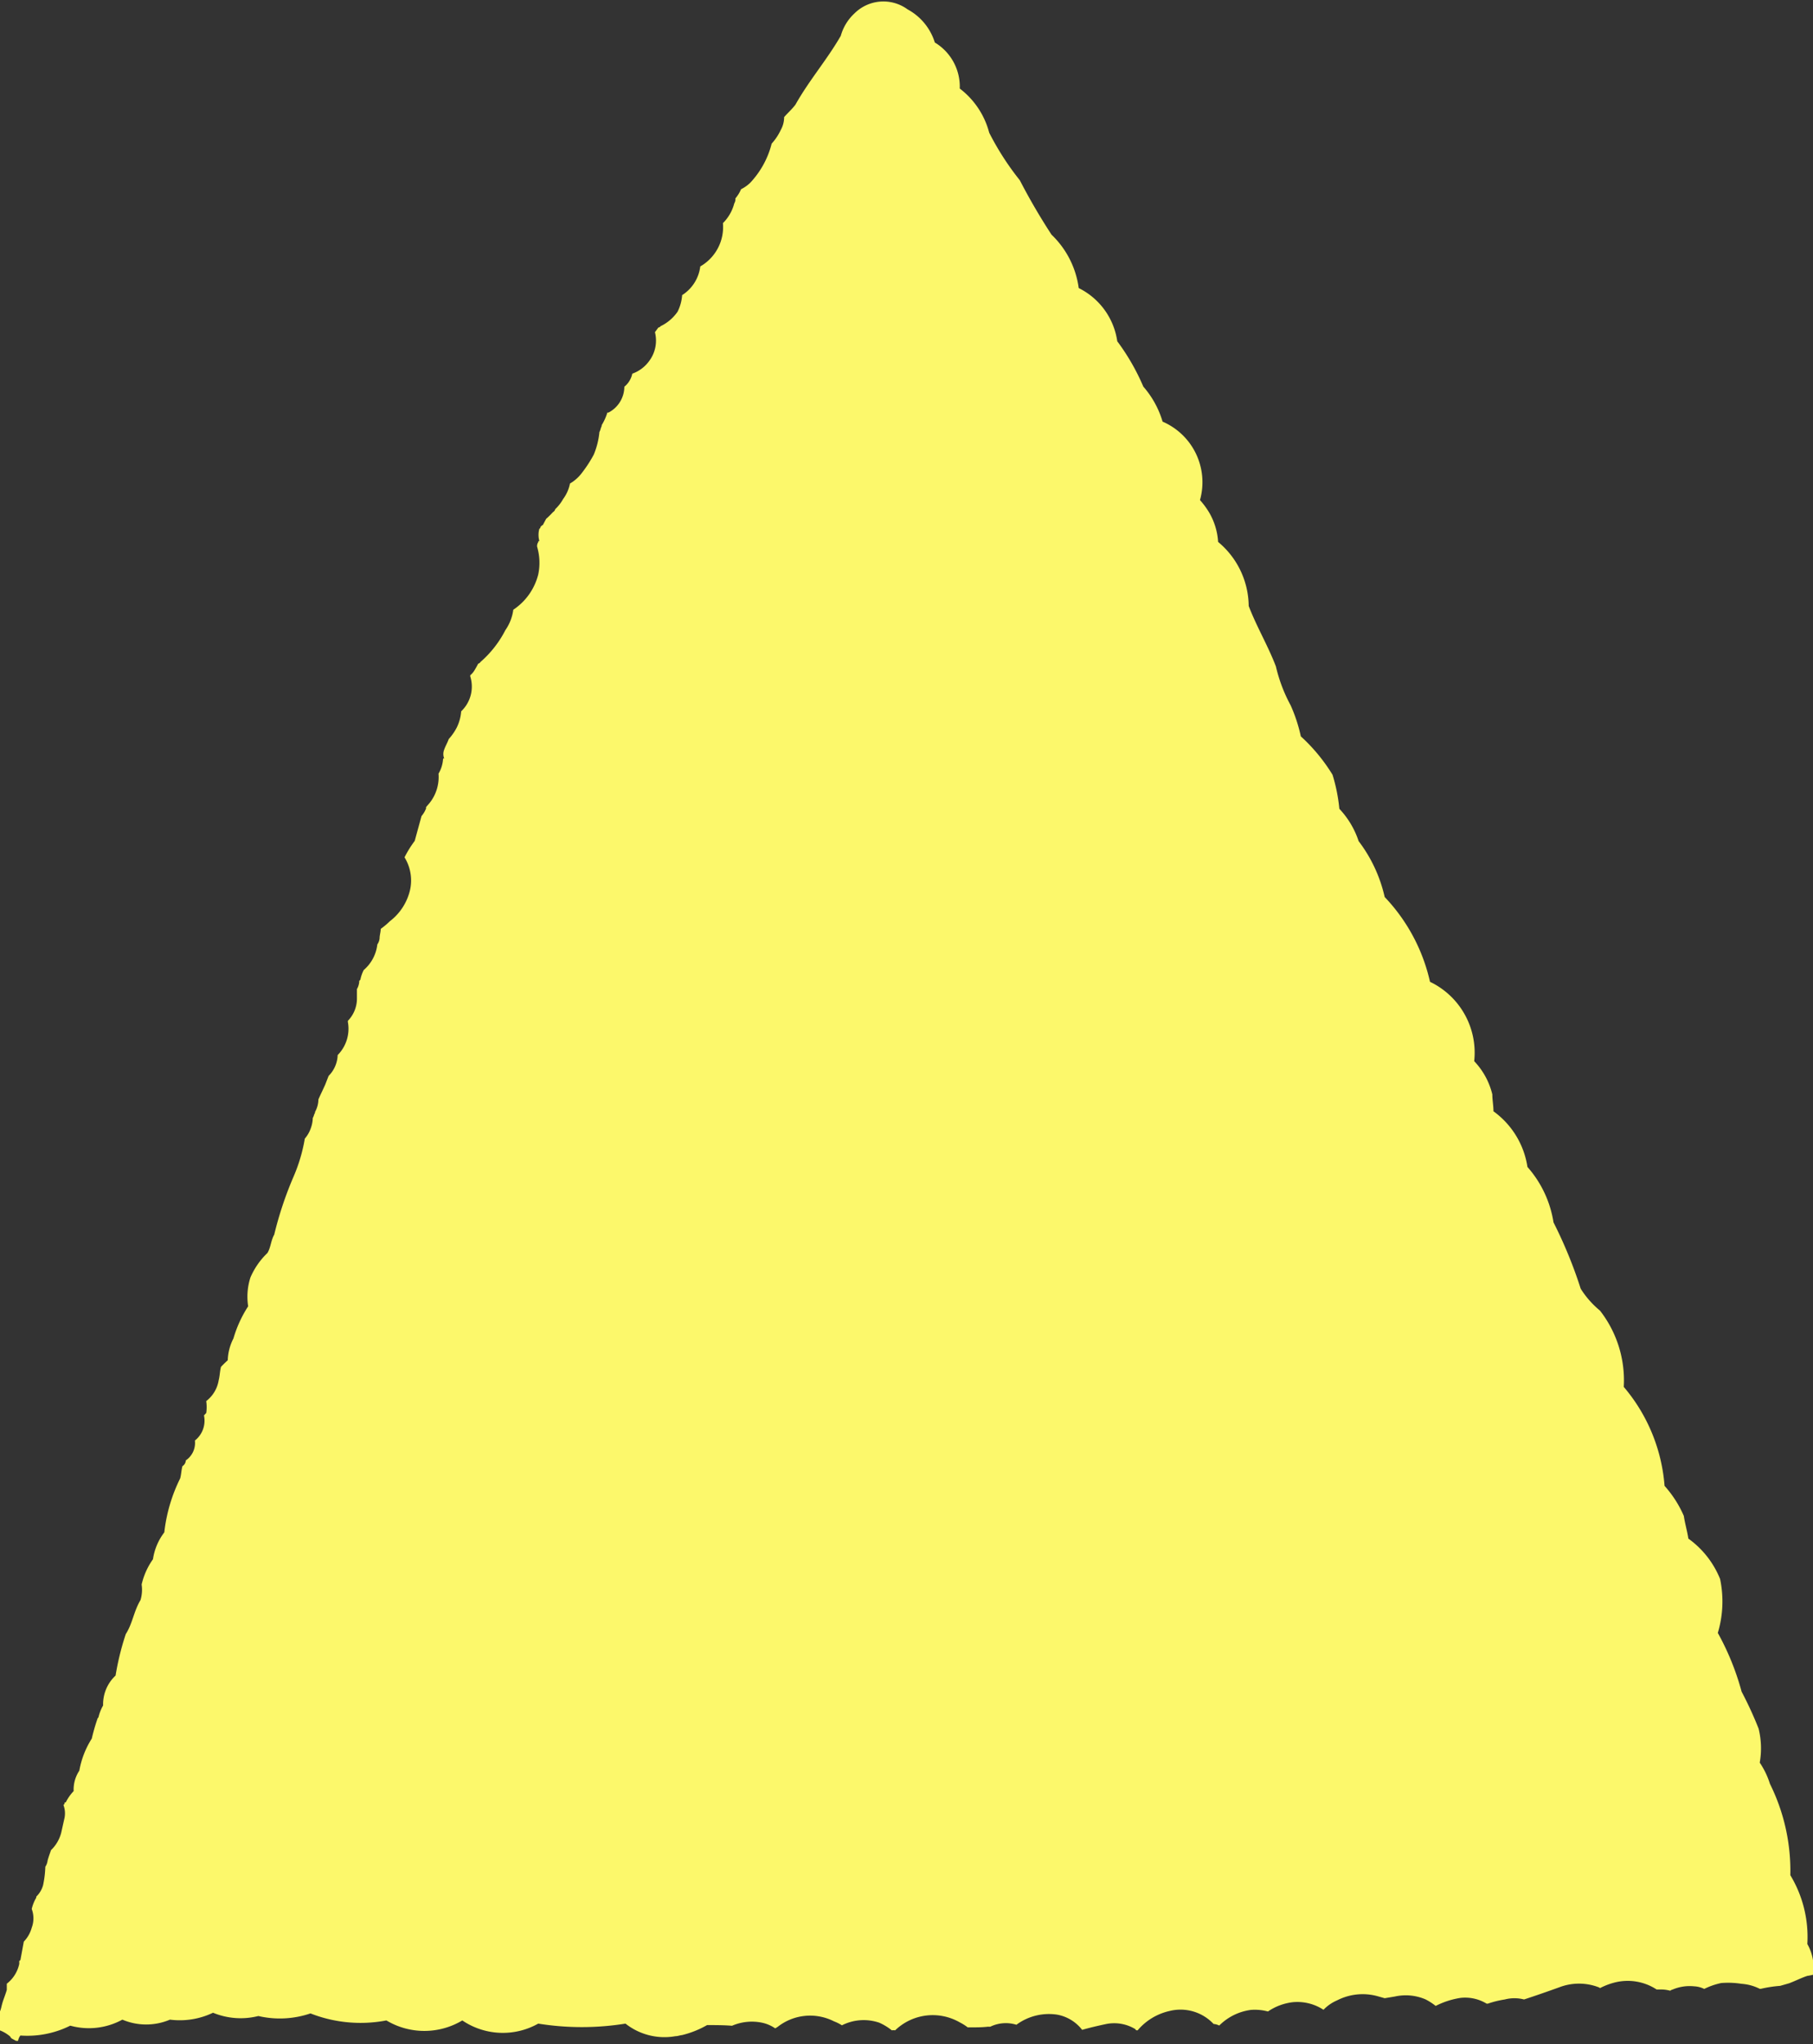 <svg xmlns="http://www.w3.org/2000/svg" width="16" height="18.031" viewBox="0 0 16 18.031">
  <rect x="0" y="0" width="16" height="18.031" fill="#333333" stroke="none"/>
  <defs>
    <style>
      .cls-1 {
        fill: #fcf86b;
        fill-rule: evenodd;
      }
    </style>
  </defs>
  <path id="_" data-name="▲" class="cls-1" d="M1431.42,475.285c-0.12.209-.28,0.393-0.4,0.607-0.03.04-.07,0.075-0.1,0.11a0.231,0.231,0,0,1-.03.114,0.483,0.483,0,0,1-.08.12,0.782,0.782,0,0,1-.19.346,0.325,0.325,0,0,1-.08.056,0.317,0.317,0,0,1-.05.081,0.073,0.073,0,0,1-.01.044,0.38,0.38,0,0,1-.1.174,0.4,0.4,0,0,1-.2.382,0.35,0.35,0,0,1-.16.253,0.389,0.389,0,0,1-.04.146,0.384,0.384,0,0,1-.15.128,0.029,0.029,0,0,1-.02.012l-0.03.041a0.3,0.3,0,0,1-.05.253,0.313,0.313,0,0,1-.15.113,0.2,0.2,0,0,1-.07.115,0.259,0.259,0,0,1-.14.228c-0.01,0-.01,0-0.01,0a0.479,0.479,0,0,1-.05.111v0.008c-0.01.019-.01,0.035-0.02,0.052a0.686,0.686,0,0,1-.05.2,1.133,1.133,0,0,1-.1.155,0.358,0.358,0,0,1-.11.1,0.334,0.334,0,0,1-.06.136,0.376,0.376,0,0,1-.07.09,0.041,0.041,0,0,1-.02.026,0.662,0.662,0,0,1-.06.059l-0.03.056c-0.01,0-.01.009-0.02,0.014a0.017,0.017,0,0,1-.01.018,0.2,0.2,0,0,0,0,.108c-0.01,0-.01.007-0.01,0.01a0.061,0.061,0,0,0-.01.04,0.5,0.5,0,0,1,.01.245,0.528,0.528,0,0,1-.22.311,0.409,0.409,0,0,1-.07.18,0.938,0.938,0,0,1-.22.281,0.031,0.031,0,0,1-.02.015q-0.015.029-.03,0.054a0.17,0.17,0,0,1-.04.048v0.01a0.3,0.3,0,0,1-.08.308,0.389,0.389,0,0,1-.04.145,0.481,0.481,0,0,1-.07.1c-0.01.03-.03,0.063-0.04,0.093a0.105,0.105,0,0,0,0,.078c-0.01,0-.01,0-0.01.007a0.291,0.291,0,0,1-.04.127,0.367,0.367,0,0,1-.08.26l-0.03.035V482.1a0.237,0.237,0,0,1-.04.067c-0.02.073-.04,0.145-0.06,0.219a0.965,0.965,0,0,0-.09.145,0.388,0.388,0,0,1,.05.282,0.484,0.484,0,0,1-.18.282,0.641,0.641,0,0,1-.08.067c0,0.028-.01.055-0.01,0.084a0.112,0.112,0,0,1-.02.053,0.349,0.349,0,0,1-.12.226,0.322,0.322,0,0,0-.03.087,0.017,0.017,0,0,0-.01.018,0.15,0.15,0,0,1-.02.063v0.089a0.281,0.281,0,0,1-.08.191v0.01a0.33,0.33,0,0,1-.09.292,0.274,0.274,0,0,1-.08.184l-0.03.077-0.03.065c-0.01.021-.02,0.042-0.03,0.065a0.232,0.232,0,0,1-.03.111v0.008c-0.01.015-.01,0.03-0.02,0.045v0.008a0.292,0.292,0,0,1-.02.09,0.275,0.275,0,0,1-.05.084,1.451,1.451,0,0,1-.1.337,3.179,3.179,0,0,0-.17.51c-0.03.053-.03,0.113-0.06,0.162a0.656,0.656,0,0,0-.15.216,0.553,0.553,0,0,0-.02.254,1.068,1.068,0,0,0-.13.284,0.446,0.446,0,0,0-.05.192,0.828,0.828,0,0,0-.06.059c-0.01.039-.01,0.078-0.02,0.117a0.29,0.29,0,0,1-.11.184,0.376,0.376,0,0,1,0,.106c-0.01.007-.01,0.013-0.02,0.02a0.223,0.223,0,0,1-.08.222v0a0.186,0.186,0,0,1-.08.175,0.064,0.064,0,0,1-.03.051c-0.01.036-.01,0.072-0.02,0.108a1.422,1.422,0,0,0-.14.476,0.511,0.511,0,0,0-.1.237,0.623,0.623,0,0,0-.1.223,0.317,0.317,0,0,1-.01.137c-0.06.1-.07,0.207-0.13,0.3a2.355,2.355,0,0,0-.09.366,0.346,0.346,0,0,0-.11.264,0.374,0.374,0,0,0-.04.1c0,0.006-.01.012-0.01,0.018a1.658,1.658,0,0,0-.05.174,0.779,0.779,0,0,0-.11.283,0.3,0.3,0,0,0-.05.18,0.415,0.415,0,0,0-.07.1c-0.01,0-.01,0-0.01,0a0.024,0.024,0,0,1-.01.023,0.207,0.207,0,0,1,.01.111l-0.03.134a0.325,0.325,0,0,1-.09.153c-0.01.03-.02,0.055-0.03,0.092a0.119,0.119,0,0,1-.02.054v0a0.9,0.9,0,0,1-.02.164,0.224,0.224,0,0,1-.06.1v0.009a0.349,0.349,0,0,0-.04.1,0.234,0.234,0,0,1,0,.165,0.285,0.285,0,0,1-.07.123l-0.03.163s0,0-.01.007v0.026a0.3,0.3,0,0,1-.11.175v0.054c-0.01.037-.03,0.084-0.04,0.12s-0.01.046-.02,0.07v0.168a0.307,0.307,0,0,1,.09.054,0.042,0.042,0,0,0,.02.021l0.03,0.016a0.038,0.038,0,0,0,.02,0,0.1,0.1,0,0,1,.02-0.046,0.847,0.847,0,0,0,.44-0.087,0.617,0.617,0,0,0,.46-0.053,0.538,0.538,0,0,0,.42,0,0.68,0.68,0,0,0,.38-0.061,0.638,0.638,0,0,0,.4.029,0.839,0.839,0,0,0,.46-0.023,1.21,1.21,0,0,0,.67.062,0.653,0.653,0,0,0,.67,0,0.638,0.638,0,0,0,.67.028,2.426,2.426,0,0,0,.77,0h0a0.554,0.554,0,0,0,.44.111c0.02,0,.04-0.008.06-0.01a0.843,0.843,0,0,0,.22-0.088c0.07,0,.15,0,0.22.006a0.442,0.442,0,0,1,.27-0.026,0.323,0.323,0,0,1,.11.048c0.01,0,.01-0.007.02-0.01a0.464,0.464,0,0,1,.5-0.051,0.379,0.379,0,0,1,.07.035,0.426,0.426,0,0,1,.33-0.023,0.5,0.5,0,0,1,.11.067,0.157,0.157,0,0,1,.03,0,0.478,0.478,0,0,1,.57-0.07,0.427,0.427,0,0,1,.07.044l0.04,0c0.04,0,.09,0,0.14-0.006a0.077,0.077,0,0,0,.02,0v0a0.315,0.315,0,0,1,.23-0.017,0.483,0.483,0,0,1,.36-0.089,0.36,0.36,0,0,1,.22.134c0.07-.02.14-0.036,0.21-0.051a0.36,0.36,0,0,1,.26.045s0,0.006.01,0.01l0.01,0a0.516,0.516,0,0,1,.28-0.17,0.4,0.4,0,0,1,.39.114,0.136,0.136,0,0,1,.05.014,0.484,0.484,0,0,1,.28-0.138,0.45,0.45,0,0,1,.15.014,0.489,0.489,0,0,1,.22-0.082,0.421,0.421,0,0,1,.27.067,0.365,0.365,0,0,1,.12-0.083,0.494,0.494,0,0,1,.36-0.036l0.06,0.017,0.09-.015a0.443,0.443,0,0,1,.27.025,0.506,0.506,0,0,1,.09.058h0a0.724,0.724,0,0,1,.22-0.071,0.366,0.366,0,0,1,.23.051s0,0,.01,0a0.866,0.866,0,0,1,.15-0.037,0.337,0.337,0,0,1,.17,0c0.11-.036.21-0.071,0.31-0.107a0.486,0.486,0,0,1,.35,0,0.03,0.03,0,0,1,.01.007,0.6,0.6,0,0,1,.12-0.047,0.467,0.467,0,0,1,.38.059h0.03a0.308,0.308,0,0,1,.09.011,0.043,0.043,0,0,1,.02-0.01,0.383,0.383,0,0,1,.19-0.029,0.224,0.224,0,0,1,.09.023,0.637,0.637,0,0,1,.15-0.052,0.776,0.776,0,0,1,.18.007,0.422,0.422,0,0,1,.16.044h0l0.01,0a1.11,1.11,0,0,1,.17-0.026l0.08-.023c0.06-.023.11-0.049,0.16-0.065a0.433,0.433,0,0,0,.05-0.01,0.417,0.417,0,0,0-.05-0.271,1.053,1.053,0,0,0-.15-0.607,1.726,1.726,0,0,0-.18-0.806,0.715,0.715,0,0,0-.09-0.187,0.731,0.731,0,0,0-.01-0.3,3.344,3.344,0,0,0-.15-0.326,2.306,2.306,0,0,0-.21-0.518,0.967,0.967,0,0,0,.02-0.476,0.812,0.812,0,0,0-.28-0.356c-0.01-.067-0.03-0.132-0.04-0.2a0.981,0.981,0,0,0-.17-0.265,1.527,1.527,0,0,0-.36-0.873,1,1,0,0,0-.21-0.673,0.805,0.805,0,0,1-.17-0.193,3.991,3.991,0,0,0-.24-0.585,0.963,0.963,0,0,0-.23-0.489,0.742,0.742,0,0,0-.3-0.491c0-.051-0.01-0.1-0.01-0.149a0.643,0.643,0,0,0-.16-0.293,0.693,0.693,0,0,0-.39-0.7,1.588,1.588,0,0,0-.4-0.748,1.276,1.276,0,0,0-.23-0.493,0.763,0.763,0,0,0-.17-0.285,1.506,1.506,0,0,0-.06-0.3,1.557,1.557,0,0,0-.28-0.339,1.373,1.373,0,0,0-.09-0.274,1.365,1.365,0,0,1-.13-0.343c-0.07-.183-0.17-0.35-0.24-0.533a0.743,0.743,0,0,0-.27-0.565,0.583,0.583,0,0,0-.08-0.261,0.7,0.7,0,0,0-.08-0.108,0.582,0.582,0,0,0-.33-0.692,0.823,0.823,0,0,0-.17-0.309,1.949,1.949,0,0,0-.23-0.4,0.622,0.622,0,0,0-.34-0.469,0.8,0.8,0,0,0-.24-0.471,5.482,5.482,0,0,1-.28-0.48,2.451,2.451,0,0,1-.27-0.419,0.718,0.718,0,0,0-.26-0.39,0.454,0.454,0,0,0-.22-0.406,0.5,0.5,0,0,0-.24-0.292,0.362,0.362,0,0,0-.47.036A0.424,0.424,0,0,0,1431.42,475.285Z" transform="translate(-1424 -474.969)"/>
</svg>
